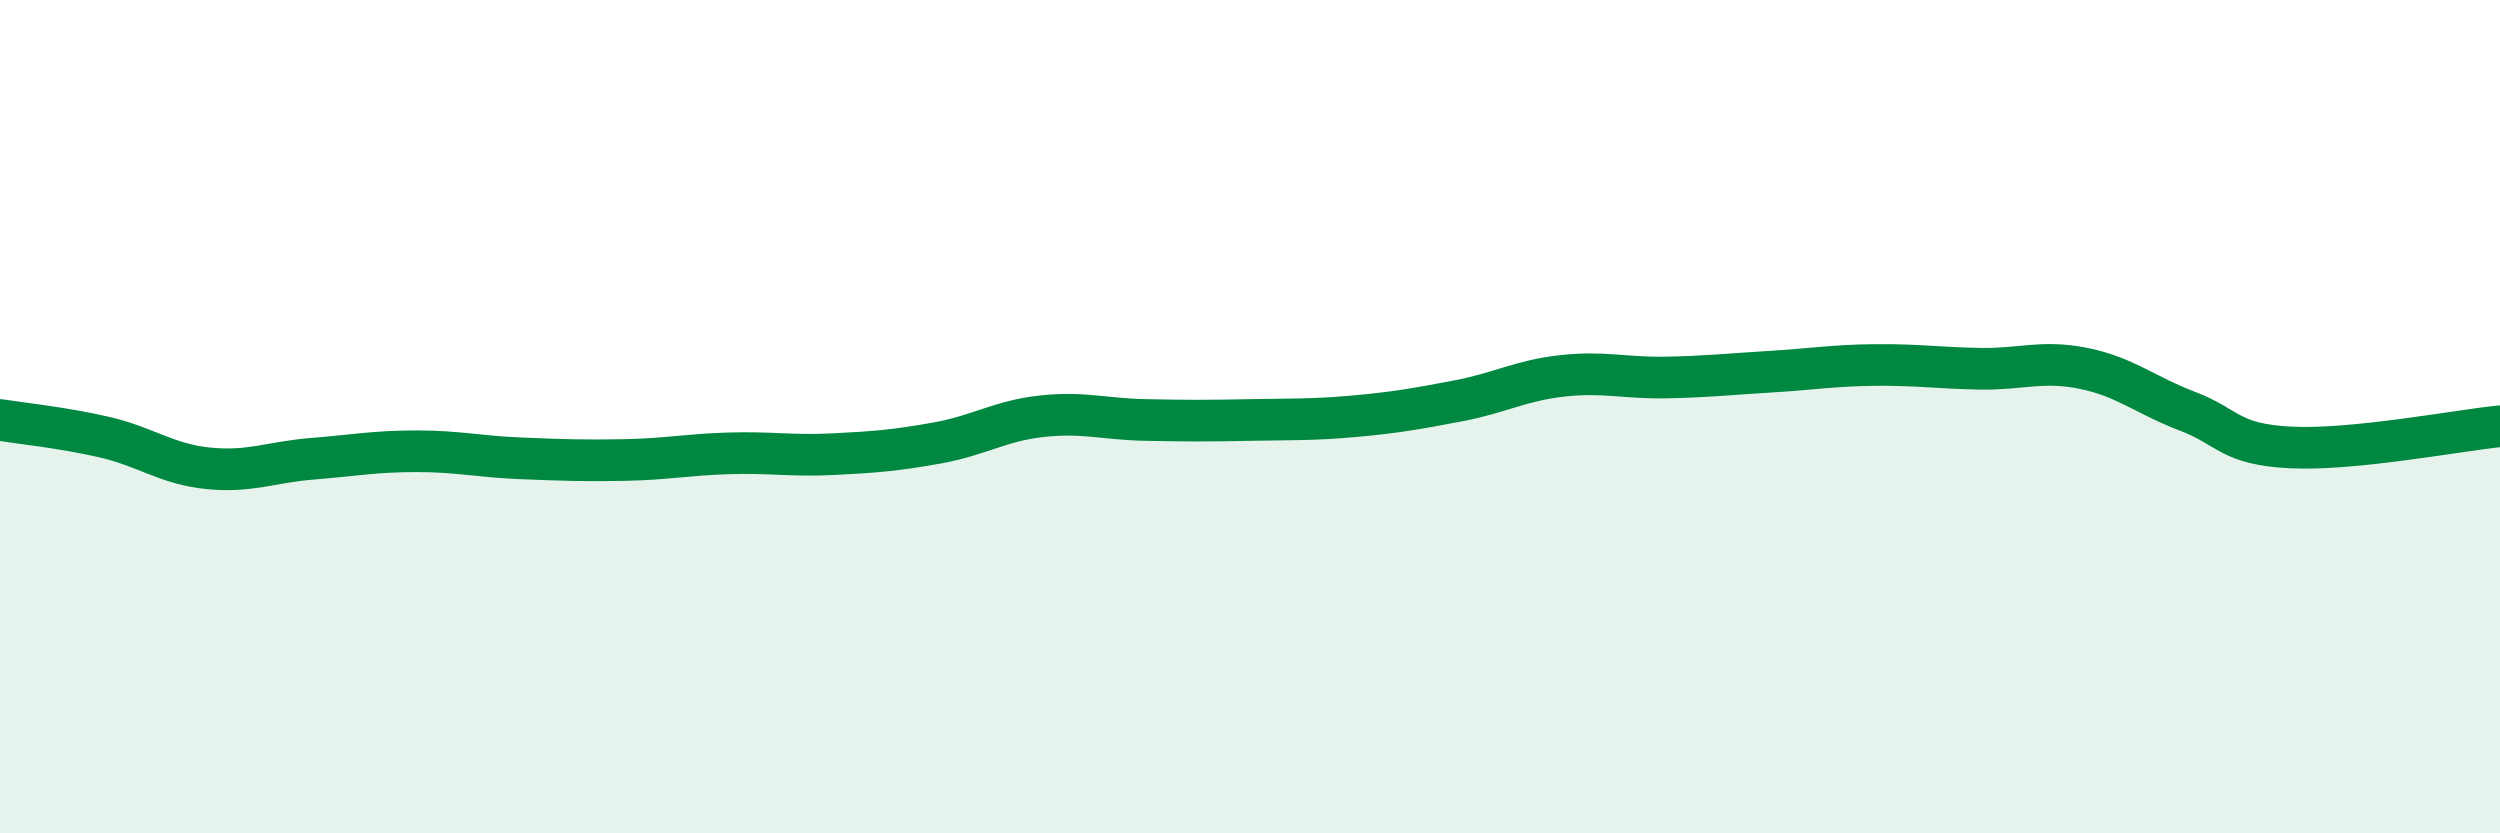 
    <svg width="60" height="20" viewBox="0 0 60 20" xmlns="http://www.w3.org/2000/svg">
      <path
        d="M 0,10.08 C 0.5,10.16 1.5,10.26 2.5,10.49 C 3.5,10.72 4,11.14 5,11.24 C 6,11.34 6.5,11.09 7.5,11.01 C 8.5,10.93 9,10.83 10,10.83 C 11,10.83 11.5,10.96 12.5,11 C 13.5,11.04 14,11.06 15,11.04 C 16,11.02 16.5,10.91 17.5,10.88 C 18.5,10.85 19,10.95 20,10.9 C 21,10.85 21.5,10.81 22.5,10.63 C 23.5,10.45 24,10.1 25,9.99 C 26,9.88 26.5,10.06 27.5,10.08 C 28.5,10.1 29,10.1 30,10.08 C 31,10.06 31.5,10.08 32.5,9.99 C 33.5,9.9 34,9.81 35,9.62 C 36,9.43 36.5,9.13 37.5,9.02 C 38.5,8.91 39,9.08 40,9.06 C 41,9.04 41.5,8.98 42.5,8.92 C 43.5,8.86 44,8.77 45,8.76 C 46,8.75 46.5,8.83 47.5,8.85 C 48.5,8.87 49,8.64 50,8.84 C 51,9.04 51.5,9.49 52.5,9.87 C 53.5,10.25 53.5,10.67 55,10.74 C 56.5,10.81 59,10.33 60,10.23L60 20L0 20Z"
        fill="#008740"
        opacity="0.1"
        stroke-linecap="round"
        stroke-linejoin="round"
      />
      <path
        d="M 0,10.08 C 0.5,10.16 1.5,10.26 2.5,10.49 C 3.5,10.72 4,11.14 5,11.24 C 6,11.34 6.5,11.09 7.5,11.01 C 8.5,10.93 9,10.83 10,10.83 C 11,10.83 11.5,10.96 12.5,11 C 13.5,11.04 14,11.06 15,11.04 C 16,11.02 16.5,10.91 17.5,10.88 C 18.5,10.85 19,10.95 20,10.9 C 21,10.85 21.5,10.81 22.5,10.63 C 23.5,10.45 24,10.1 25,9.99 C 26,9.88 26.5,10.06 27.5,10.08 C 28.5,10.1 29,10.1 30,10.08 C 31,10.06 31.5,10.08 32.5,9.99 C 33.5,9.9 34,9.81 35,9.62 C 36,9.43 36.5,9.13 37.5,9.02 C 38.5,8.91 39,9.08 40,9.06 C 41,9.04 41.5,8.98 42.5,8.92 C 43.5,8.86 44,8.77 45,8.76 C 46,8.75 46.5,8.83 47.5,8.85 C 48.5,8.87 49,8.64 50,8.84 C 51,9.04 51.5,9.49 52.5,9.87 C 53.5,10.25 53.5,10.67 55,10.74 C 56.5,10.81 59,10.33 60,10.23"
        stroke="#008740"
        stroke-width="1"
        fill="none"
        stroke-linecap="round"
        stroke-linejoin="round"
      />
    </svg>
  
